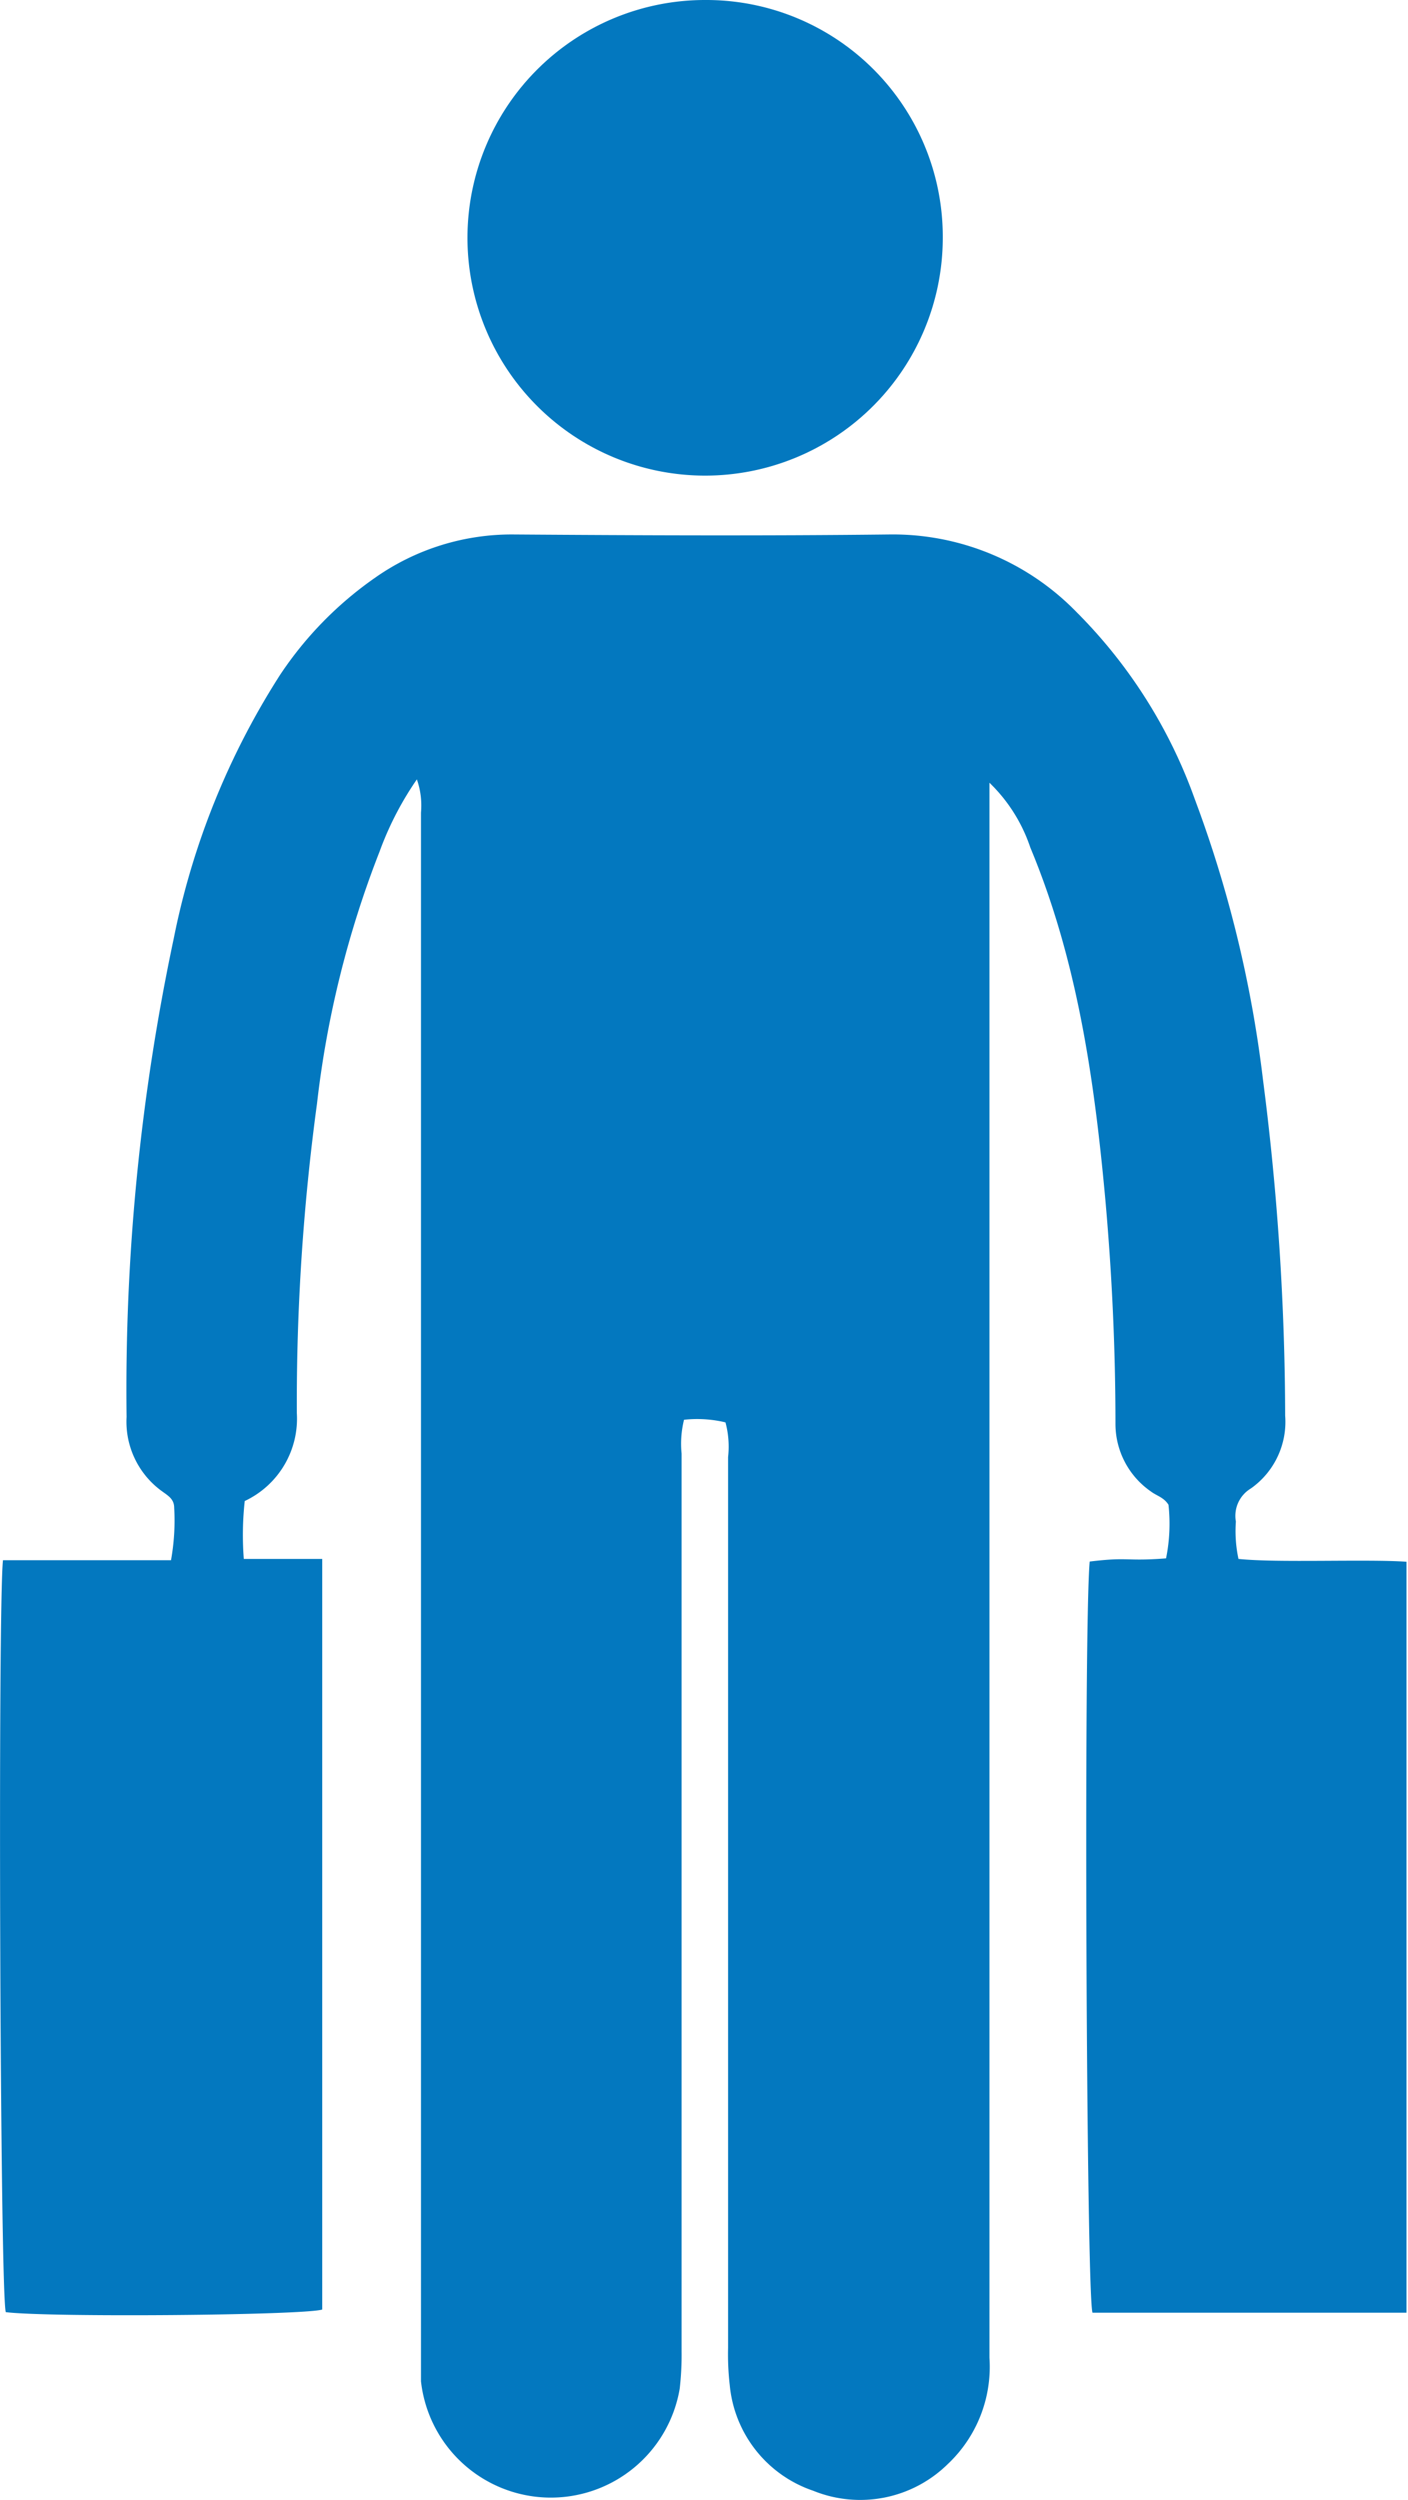 <svg xmlns="http://www.w3.org/2000/svg" viewBox="0 0 75.42 133.82"><defs><style>.cls-1{fill:#0378bf;}</style></defs><g id="Layer_2" data-name="Layer 2"><g id="Layer_1-2" data-name="Layer 1"><path class="cls-1" d="M22.33,41.72a17.08,17.08,0,0,0-2,3.87,53.65,53.65,0,0,0-3.35,13.49,119.11,119.11,0,0,0-1.08,16.56,4.87,4.87,0,0,1-2.79,4.71,16.57,16.57,0,0,0-.05,3.1h4.2v40.18c-1,.31-14.58.43-16.95.14C0,122.76-.12,86,.16,83.52h9a12,12,0,0,0,.17-2.81c0-.46-.32-.64-.62-.86a4.59,4.59,0,0,1-1.93-4A116.31,116.31,0,0,1,9.3,50.27,40.94,40.94,0,0,1,15,36.13a19.44,19.44,0,0,1,5.1-5.21,12.72,12.72,0,0,1,7.39-2.31c6.72.05,13.44.08,20.15,0a13.73,13.73,0,0,1,10,4.13A27,27,0,0,1,64,42.78a64.58,64.58,0,0,1,3.65,15,142.09,142.09,0,0,1,1.19,18A4.36,4.36,0,0,1,67,79.68a1.71,1.71,0,0,0-.8,1.77,7.08,7.08,0,0,0,.14,2c2.14.22,6.79,0,9,.15V123.8H58.52c-.33-1-.48-36.64-.15-40.21,2.14-.26,1.88,0,4.09-.17a9.34,9.34,0,0,0,.13-2.87c-.25-.4-.64-.48-.94-.71a4.4,4.4,0,0,1-1.9-3.59c0-4.08-.19-8.16-.56-12.23-.59-6.37-1.51-12.68-4-18.65A8.63,8.63,0,0,0,53,41.9v1.61q0,41.34,0,82.7a7.15,7.15,0,0,1-2.24,5.7,6.69,6.69,0,0,1-7.2,1.42,6.62,6.62,0,0,1-4.47-5.65,14.36,14.36,0,0,1-.09-2Q39,101.83,39,78a5,5,0,0,0-.14-1.86A6.52,6.52,0,0,0,36.64,76a5.33,5.33,0,0,0-.13,1.81q0,24,0,48.05a16,16,0,0,1-.1,2,7,7,0,0,1-13.86-.39c0-.56,0-1.13,0-1.69q0-41.15,0-82.28A4.24,4.24,0,0,0,22.33,41.72Z"/><path class="cls-1" d="M50.5,12.77A12.73,12.73,0,1,1,37.81,0,12.67,12.67,0,0,1,50.5,12.77Z"/></g></g></svg>